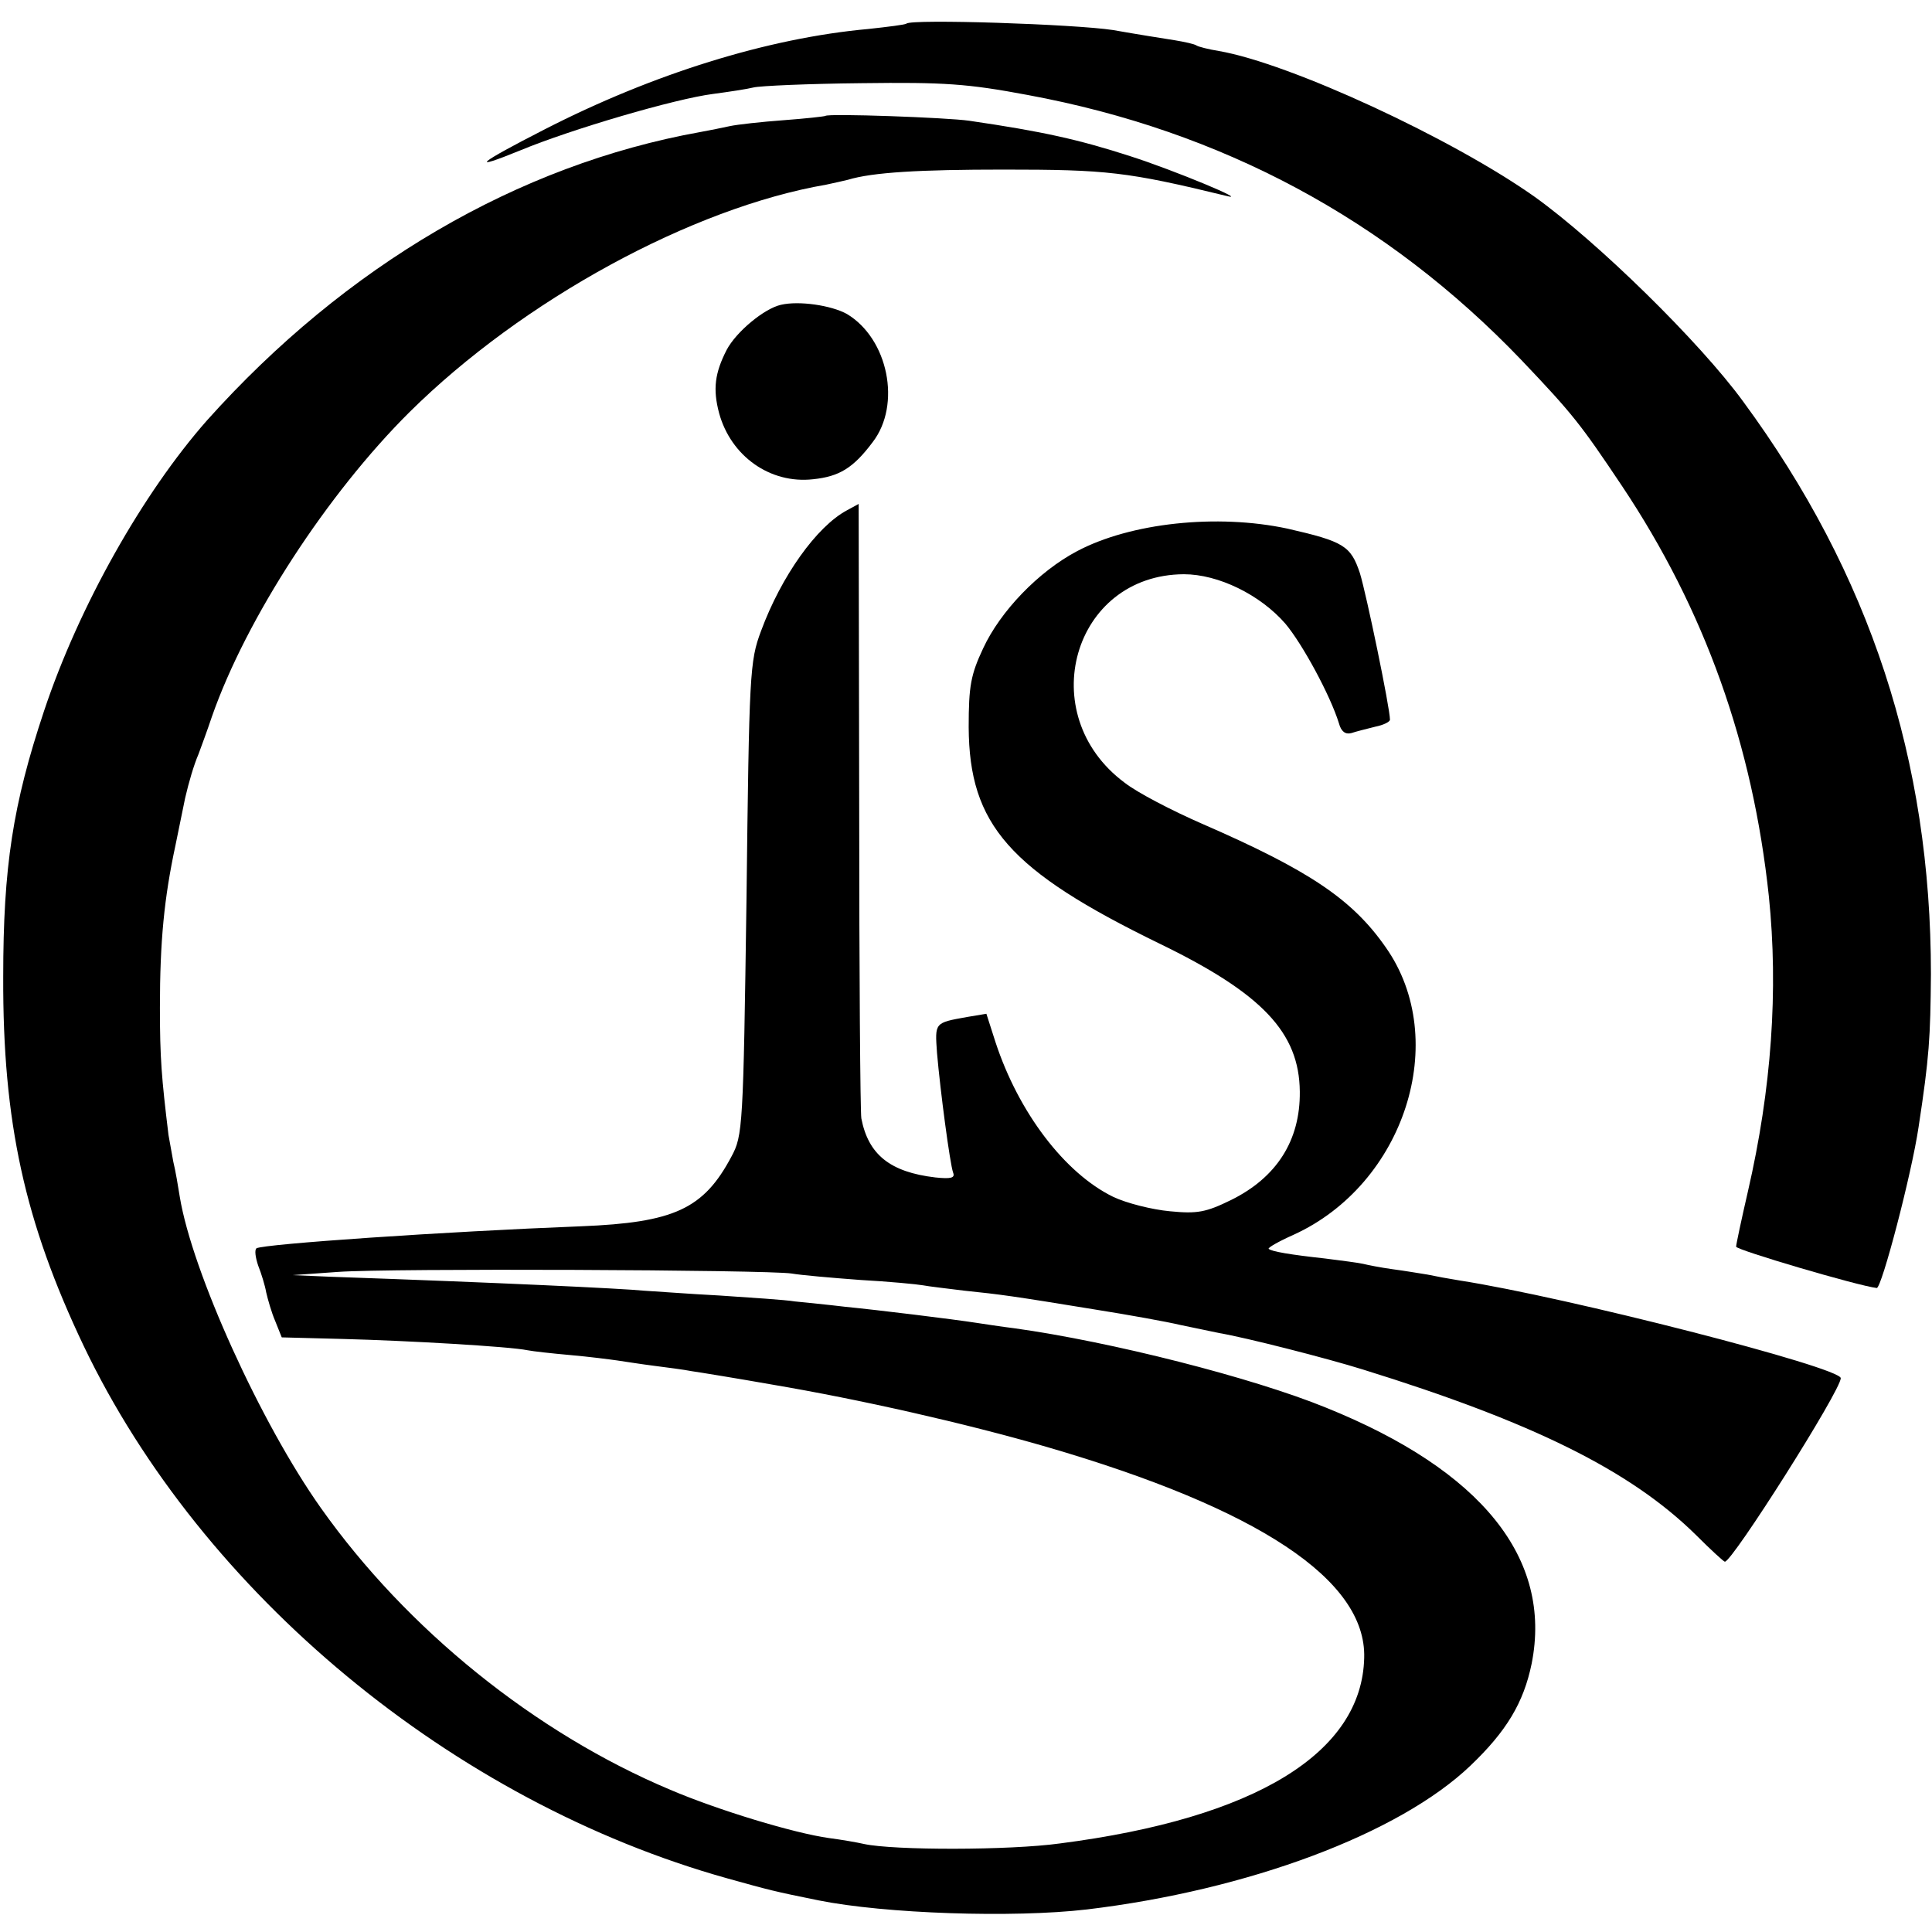 <?xml version="1.0" standalone="no"?>
<!DOCTYPE svg PUBLIC "-//W3C//DTD SVG 20010904//EN"
 "http://www.w3.org/TR/2001/REC-SVG-20010904/DTD/svg10.dtd">
<svg version="1.0" xmlns="http://www.w3.org/2000/svg"
 width="360pt" height="360pt" viewBox="0 0 360 360"
 preserveAspectRatio="xMidYMid meet">
<g transform="translate(0,360) scale(0.1,-0.1)"
fill="#000000" stroke="none">
<path d="M1689 3556 c-2 -2 -34 -6 -71 -10 -188 -17 -402 -84 -603 -187 -125
-64 -143 -79 -45 -39 94 39 288 96 359 105 30 4 63 9 75 12 12 3 102 7 201 8
155 2 198 -1 310 -22 362 -67 669 -232 920 -494 96 -101 110 -119 187 -234
155 -232 244 -483 274 -765 18 -175 5 -359 -39 -550 -12 -52 -22 -99 -22 -103
0 -6 227 -73 262 -77 9 -1 65 212 78 300 20 131 22 166 23 285 0 398 -113 745
-350 1067 -81 111 -271 297 -388 381 -154 109 -456 249 -589 272 -19 3 -38 8
-41 10 -4 3 -23 7 -41 10 -19 3 -70 11 -115 19 -72 11 -375 21 -385 12z"/>
<path d="M1538 3384 c-2 -1 -37 -5 -78 -8 -41 -3 -86 -8 -100 -11 -14 -3 -38
-8 -55 -11 -340 -61 -661 -249 -919 -537 -120 -136 -239 -347 -304 -542 -58
-174 -76 -290 -76 -495 -1 -271 40 -457 150 -688 221 -462 688 -849 1199 -992
79 -22 86 -24 170 -41 124 -25 363 -33 500 -17 301 36 582 141 715 268 67 64
99 117 114 190 39 196 -93 360 -383 477 -137 56 -401 123 -581 148 -25 3 -56
8 -70 10 -45 7 -184 24 -245 30 -33 4 -75 8 -94 10 -18 3 -81 7 -140 11 -58 3
-122 8 -141 9 -40 4 -269 15 -585 26 l-70 3 85 6 c97 7 799 4 845 -3 17 -3 74
-8 128 -12 54 -3 106 -8 117 -10 10 -2 45 -6 77 -10 68 -7 90 -10 243 -35 63
-10 135 -23 160 -29 25 -5 57 -12 72 -15 48 -8 201 -47 268 -68 316 -98 498
-188 620 -308 28 -28 52 -50 54 -50 14 0 216 319 216 342 0 20 -510 151 -710
182 -19 3 -46 8 -60 11 -13 2 -42 7 -65 10 -22 3 -47 8 -55 10 -8 2 -40 6 -71
10 -64 7 -100 13 -105 18 -2 2 19 14 46 26 207 94 294 363 172 536 -62 89
-142 143 -342 230 -55 24 -121 58 -145 77 -170 127 -96 387 111 388 64 0 142
-38 189 -92 32 -38 84 -134 100 -186 4 -15 12 -21 23 -18 9 3 29 8 45 12 15 3
27 9 27 13 0 22 -44 234 -56 273 -17 51 -30 59 -135 83 -131 28 -292 11 -392
-42 -72 -38 -143 -112 -175 -181 -23 -49 -27 -70 -27 -147 1 -182 76 -267 355
-403 192 -93 261 -166 262 -276 1 -91 -43 -160 -128 -202 -47 -23 -63 -26
-114 -21 -33 3 -81 15 -106 27 -90 44 -176 157 -219 288 l-17 53 -36 -6 c-61
-11 -60 -10 -56 -67 6 -70 24 -206 30 -223 4 -10 -4 -12 -33 -9 -85 10 -125
43 -138 110 -2 11 -4 272 -4 582 l-1 563 -22 -12 c-56 -30 -122 -122 -160
-225 -21 -56 -22 -78 -27 -499 -6 -426 -7 -441 -28 -480 -52 -98 -107 -123
-280 -130 -257 -10 -591 -33 -605 -41 -4 -3 -2 -17 3 -32 6 -15 13 -38 15 -50
3 -13 10 -38 17 -54 l12 -30 115 -3 c117 -3 310 -14 343 -21 10 -2 46 -6 80
-9 34 -3 73 -8 87 -10 14 -2 45 -7 69 -10 23 -3 55 -7 70 -10 14 -2 82 -13
150 -25 165 -28 359 -72 511 -116 395 -115 596 -248 592 -393 -4 -177 -202
-299 -567 -346 -94 -13 -310 -13 -365 -1 -13 3 -42 8 -65 11 -65 9 -207 52
-296 90 -252 106 -491 299 -651 525 -112 158 -240 440 -263 580 -3 19 -8 49
-12 65 -3 17 -7 39 -9 50 -13 107 -16 144 -16 237 0 125 8 205 29 303 8 39 16
78 18 88 7 30 16 61 25 82 4 11 16 43 25 70 64 183 215 415 368 567 211 209
527 381 777 424 14 3 32 7 40 9 46 14 134 19 290 19 192 0 230 -4 415 -49 46
-12 -95 47 -179 74 -96 31 -163 46 -300 66 -41 6 -264 14 -268 9z"/>
<path d="M1455 3032 c-31 -7 -83 -50 -101 -84 -22 -43 -26 -73 -14 -118 22
-80 95 -132 175 -123 49 5 75 21 111 69 54 70 29 193 -48 239 -29 16 -89 25
-123 17z"/>
</g>
</svg>
